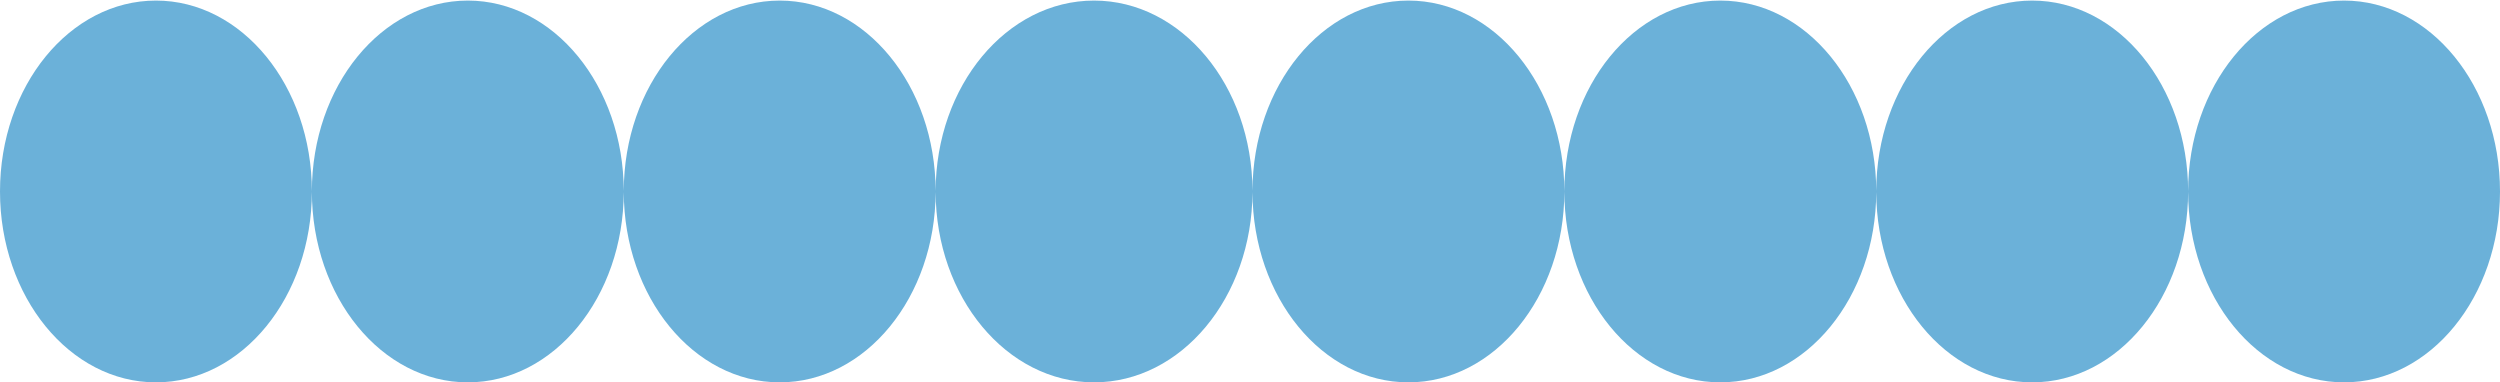 <?xml version="1.0" encoding="UTF-8"?> <svg xmlns="http://www.w3.org/2000/svg" width="510" height="78" viewBox="0 0 510 78" fill="none"><path fill-rule="evenodd" clip-rule="evenodd" d="M31.812 78C49.381 78 63.624 60.565 63.624 39.058C63.624 17.552 49.381 0.117 31.812 0.117C14.243 0.117 0 17.552 0 39.058C0 60.565 14.243 78 31.812 78ZM95.436 78C112.977 78 127.201 60.622 127.248 39.163C127.294 60.622 141.519 78 159.059 78C176.6 78 190.825 60.621 190.871 39.163C190.918 60.621 205.369 78 223.188 78C240.999 78 255.445 60.637 255.505 39.191C255.563 60.637 269.783 78 287.316 78C304.885 78 319.128 60.565 319.128 39.058C319.128 17.552 304.885 0.117 287.316 0.117C269.783 0.117 255.563 17.48 255.505 38.926C255.445 17.48 240.999 0.117 223.188 0.117C205.369 0.117 190.918 17.495 190.871 38.954C190.825 17.495 176.6 0.117 159.059 0.117C141.519 0.117 127.294 17.495 127.248 38.953C127.201 17.495 112.977 0.117 95.436 0.117C77.867 0.117 63.624 17.552 63.624 39.058C63.624 60.565 77.867 78 95.436 78ZM382.753 39.167C382.705 60.624 368.48 78 350.941 78C333.372 78 319.129 60.565 319.129 39.058C319.129 17.552 333.372 0.117 350.941 0.117C368.48 0.117 382.705 17.493 382.753 38.95C382.8 17.493 397.025 0.117 414.564 0.117C432.134 0.117 446.376 17.552 446.376 39.058C446.376 60.565 432.134 78 414.564 78C397.025 78 382.8 60.624 382.753 39.167ZM478.188 78C495.758 78 510 60.565 510 39.058C510 17.552 495.758 0.117 478.188 0.117C460.619 0.117 446.376 17.552 446.376 39.058C446.376 60.565 460.619 78 478.188 78Z" fill="#6BB1D9"></path></svg> 